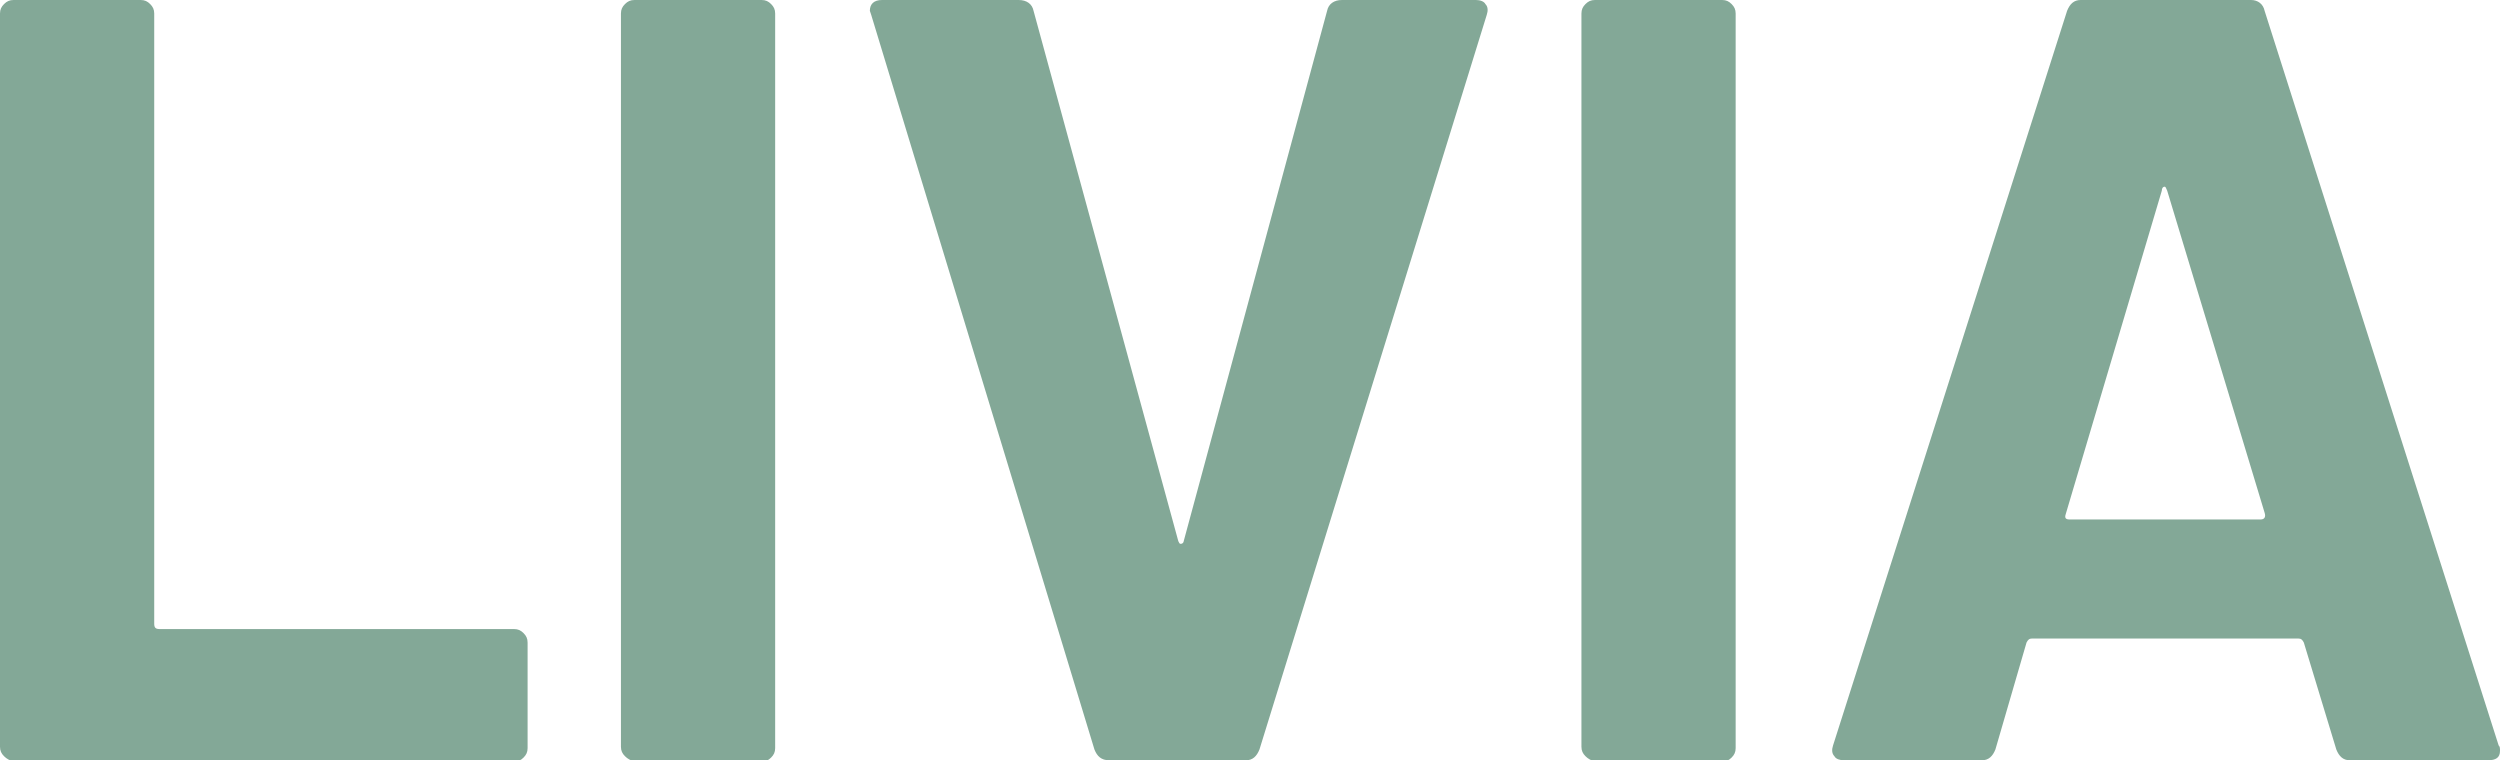 <?xml version="1.0" encoding="UTF-8"?> <svg xmlns="http://www.w3.org/2000/svg" xml:space="preserve" style="enable-background:new 0 0 184.8 56.2" viewBox="0 0 184.8 56.2"><style>.st0{fill:#83a897}</style><path d="M.3 55.9c-.2-.2-.3-.4-.3-.7V1C0 .7.1.5.3.3S.7 0 1 0h9.4c.3 0 .5.1.7.3s.3.4.3.7v45.1c0 .3.1.4.4.4H38c.3 0 .5.1.7.3.2.2.3.4.3.7v7.8c0 .3-.1.5-.3.7-.2.2-.4.3-.7.3H1c-.3-.1-.5-.2-.7-.4zM46.2 55.9c-.2-.2-.3-.4-.3-.7V1c0-.3.1-.5.3-.7s.4-.3.7-.3h9.4c.3 0 .5.1.7.3s.3.4.3.7v54.3c0 .3-.1.5-.3.7-.2.2-.4.3-.7.3h-9.4c-.3-.1-.5-.2-.7-.4zM80.9 55.4 64.4 1.1l-.1-.3c0-.5.3-.8.9-.8h10.1c.6 0 1 .3 1.1.8L87.1 40c.1.2.1.2.2.2s.2-.1.2-.2L98.1.8c.1-.5.5-.8 1.1-.8h9.9c.3 0 .6.1.7.3.2.2.2.5.1.8L93.1 55.4c-.2.5-.5.8-1 .8H82c-.6 0-.9-.3-1.1-.8zM117.2 55.9c-.2-.2-.3-.4-.3-.7V1c0-.3.1-.5.3-.7s.4-.3.7-.3h9.4c.3 0 .5.1.7.3s.3.4.3.7v54.3c0 .3-.1.5-.3.7-.2.2-.4.3-.7.3h-9.4c-.3-.1-.5-.2-.7-.4zM172.7 55.4l-2.4-7.9c-.1-.2-.2-.3-.4-.3h-19.7c-.2 0-.3.1-.4.3l-2.3 7.9c-.2.5-.5.8-1 .8h-10.2c-.3 0-.6-.1-.7-.3-.2-.2-.2-.5-.1-.8L152.8.8c.2-.5.5-.8 1-.8h12.6c.5 0 .9.3 1 .8l17.3 54.3c.1.1.1.2.1.4 0 .5-.3.7-.9.7h-10.2c-.5 0-.8-.3-1-.8zm-19.7-17h14.1c.3 0 .4-.2.3-.5l-7.2-23.8c-.1-.2-.1-.3-.2-.3s-.2.1-.2.3L152.7 38c-.1.3 0 .4.3.4z" class="st0"></path></svg> 